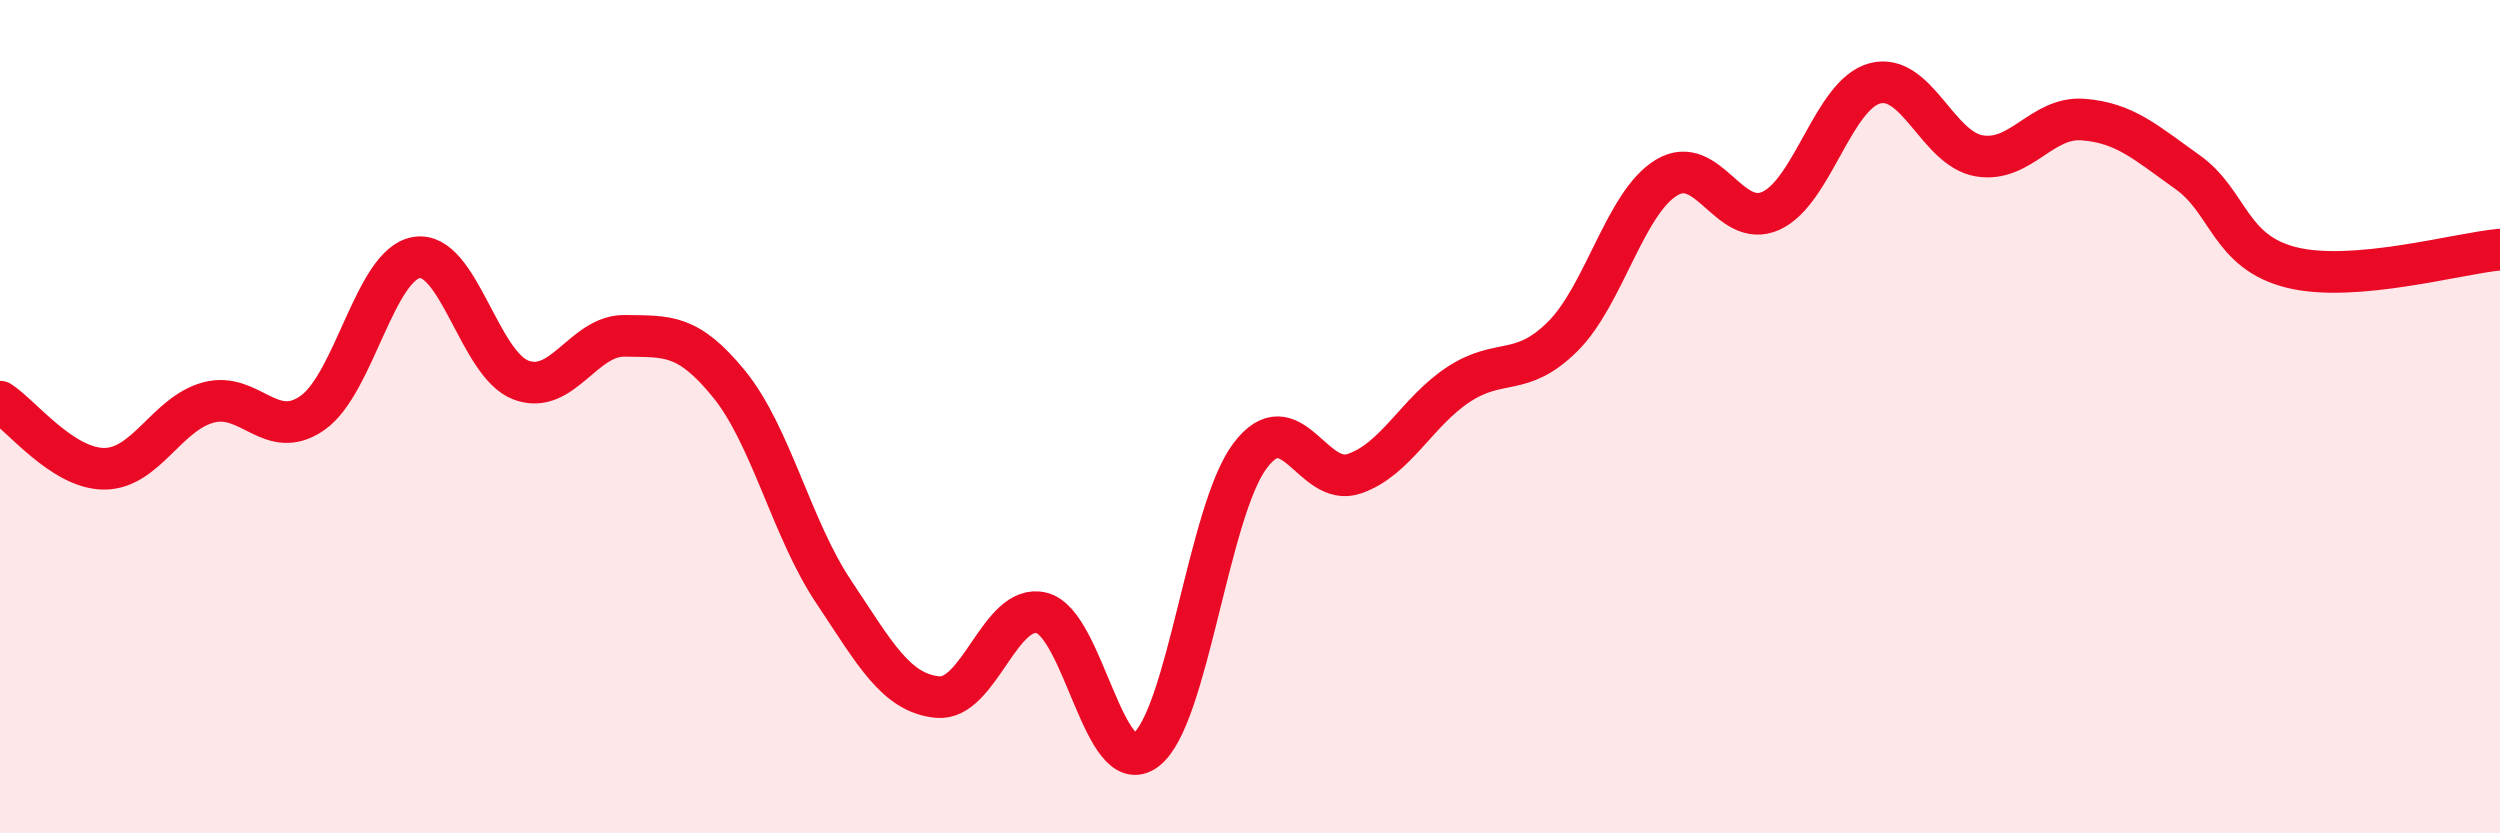 
    <svg width="60" height="20" viewBox="0 0 60 20" xmlns="http://www.w3.org/2000/svg">
      <path
        d="M 0,9.64 C 0.5,9.96 1.5,11.25 2.5,11.25 C 3.5,11.25 4,9.93 5,9.66 C 6,9.39 6.5,10.61 7.5,9.91 C 8.5,9.21 9,6.34 10,6.18 C 11,6.02 11.5,8.74 12.5,9.12 C 13.5,9.5 14,8.04 15,8.06 C 16,8.08 16.5,7.99 17.5,9.22 C 18.5,10.45 19,12.69 20,14.19 C 21,15.69 21.5,16.63 22.5,16.73 C 23.5,16.83 24,14.46 25,14.71 C 26,14.96 26.5,18.75 27.5,18 C 28.5,17.25 29,12.27 30,10.94 C 31,9.61 31.5,11.71 32.5,11.37 C 33.5,11.03 34,9.89 35,9.23 C 36,8.57 36.5,9.07 37.5,8.08 C 38.5,7.09 39,4.86 40,4.26 C 41,3.66 41.5,5.51 42.5,5.06 C 43.5,4.61 44,2.26 45,2 C 46,1.74 46.5,3.57 47.5,3.74 C 48.5,3.91 49,2.79 50,2.87 C 51,2.95 51.5,3.42 52.5,4.13 C 53.5,4.84 53.5,6.05 55,6.42 C 56.5,6.79 59,6.08 60,5.99L60 20L0 20Z"
        fill="#EB0A25"
        opacity="0.1"
        stroke-linecap="round"
        stroke-linejoin="round"
      />
      <path
        d="M 0,9.64 C 0.5,9.96 1.5,11.25 2.5,11.25 C 3.5,11.25 4,9.93 5,9.66 C 6,9.39 6.5,10.61 7.5,9.91 C 8.5,9.21 9,6.34 10,6.18 C 11,6.02 11.5,8.74 12.5,9.12 C 13.5,9.5 14,8.04 15,8.06 C 16,8.08 16.5,7.99 17.5,9.22 C 18.5,10.45 19,12.69 20,14.19 C 21,15.69 21.5,16.63 22.5,16.73 C 23.5,16.83 24,14.46 25,14.71 C 26,14.96 26.5,18.75 27.5,18 C 28.5,17.25 29,12.27 30,10.94 C 31,9.61 31.5,11.71 32.5,11.37 C 33.5,11.03 34,9.89 35,9.23 C 36,8.57 36.5,9.07 37.5,8.08 C 38.5,7.09 39,4.86 40,4.26 C 41,3.66 41.5,5.51 42.5,5.06 C 43.5,4.61 44,2.26 45,2 C 46,1.74 46.5,3.57 47.5,3.74 C 48.5,3.91 49,2.79 50,2.87 C 51,2.95 51.5,3.42 52.5,4.13 C 53.5,4.84 53.5,6.05 55,6.42 C 56.5,6.79 59,6.08 60,5.99"
        stroke="#EB0A25"
        stroke-width="1"
        fill="none"
        stroke-linecap="round"
        stroke-linejoin="round"
      />
    </svg>
  